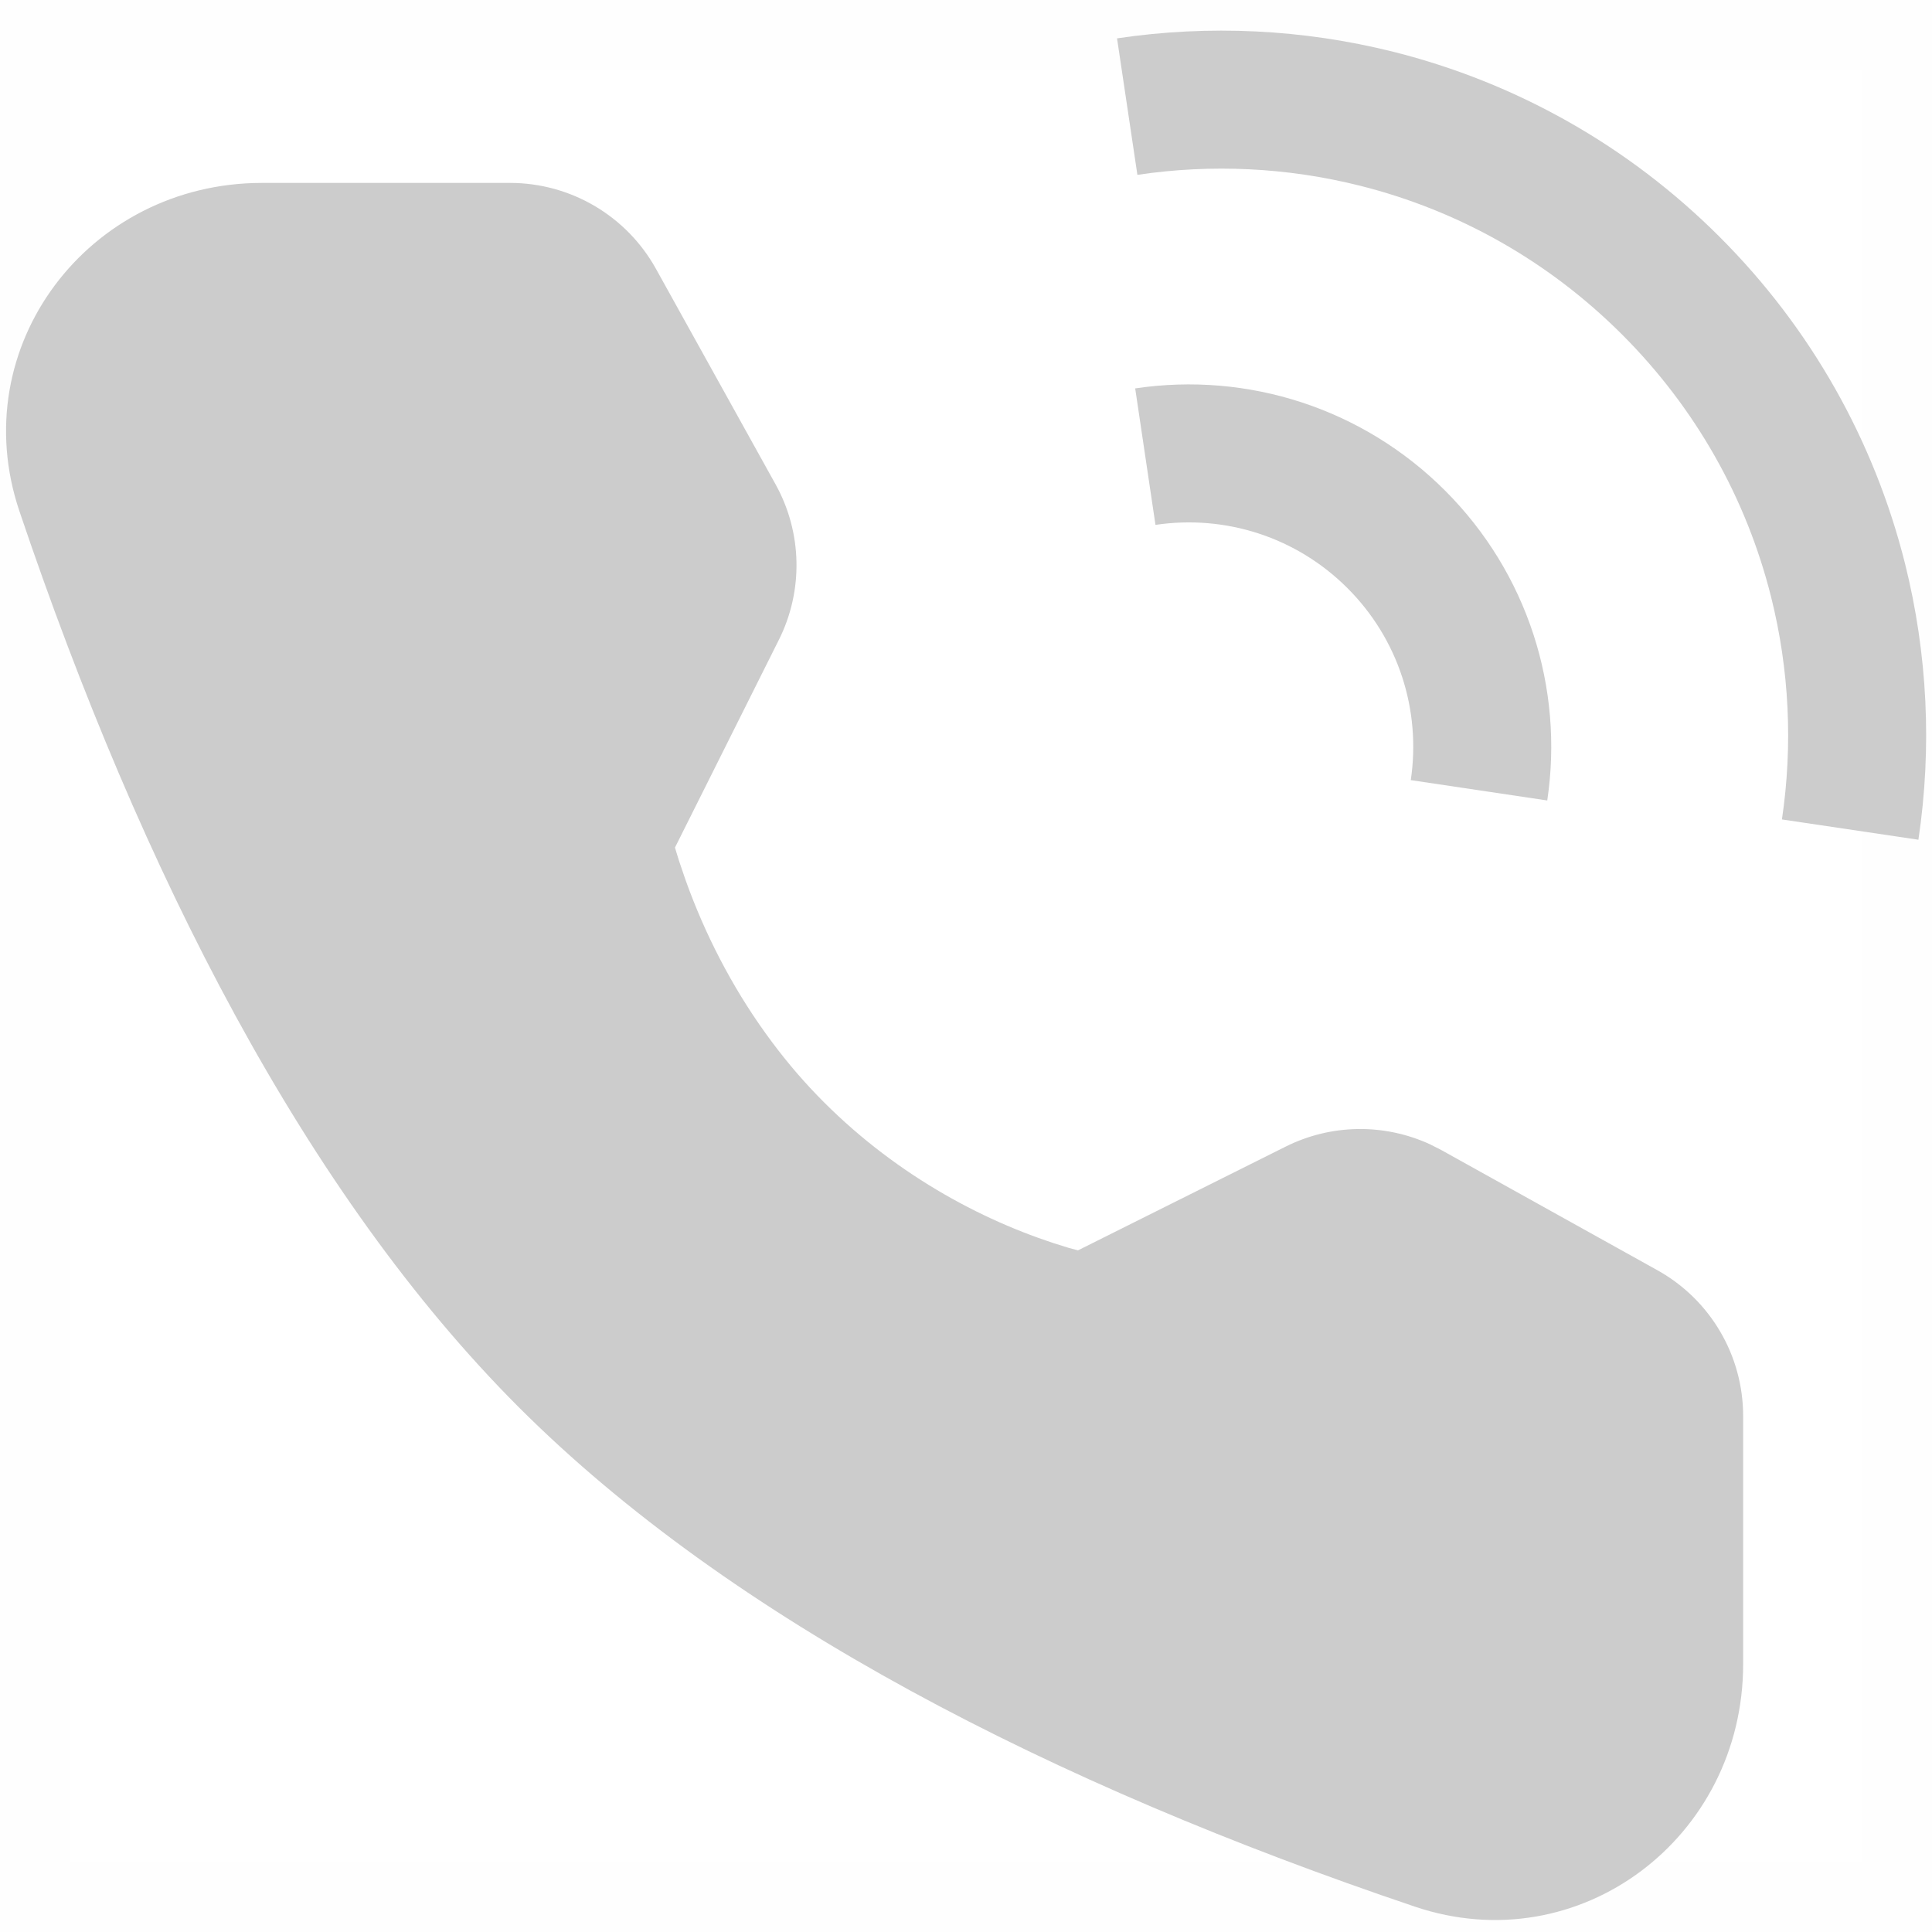 <?xml version="1.0" encoding="UTF-8"?>
<svg width="28px" height="28px" viewBox="0 0 28 28" version="1.1" xmlns="http://www.w3.org/2000/svg" xmlns:xlink="http://www.w3.org/1999/xlink">
    <title>call</title>
    <g id="页面-1" stroke="none" stroke-width="1" fill="none" fill-rule="evenodd">
        <g id="call">
            <rect id="矩形" stroke="#979797" fill="#D8D8D8" opacity="0.01" x="0.5" y="0.5" width="27" height="27"></rect>
            <g id="编组" transform="translate(0.088, 0.444)" fill="#CCCCCC" fill-rule="nonzero">
                <path d="M7.304,2.207 C8.182,2.207 8.992,2.684 9.418,3.451 L11.152,6.575 C11.539,7.272 11.557,8.116 11.2,8.829 L9.694,11.84 L9.751,12.026 L9.849,12.314 L9.908,12.474 C10.191,13.221 10.584,13.968 11.103,14.662 C11.332,14.969 11.582,15.259 11.853,15.53 C12.943,16.62 14.233,17.294 15.397,17.64 L15.535,17.677 L18.544,16.174 C19.203,15.844 19.973,15.835 20.637,16.14 L20.8,16.223 L23.932,17.965 C24.699,18.391 25.175,19.2 25.175,20.078 L25.175,23.673 C25.175,26.193 22.8,27.992 20.419,27.189 C15.167,25.417 10.514,23.033 7.431,19.951 C4.349,16.868 1.966,12.216 0.193,6.963 C-0.61,4.583 1.19,2.207 3.709,2.207 L7.304,2.207 Z M20.107,0.307 C21.883,0.753 23.513,1.668 24.836,2.991 C26.159,4.314 27.074,5.944 27.52,7.72 C27.848,9.029 27.914,10.392 27.715,11.726 L25.737,11.432 C25.897,10.357 25.844,9.26 25.58,8.207 C25.222,6.779 24.487,5.471 23.422,4.406 C22.356,3.34 21.048,2.605 19.62,2.247 C18.567,1.983 17.47,1.93 16.396,2.09 L16.101,0.112 C17.435,-0.087 18.798,-0.021 20.107,0.307 Z M20.855,6.666 C22.047,7.857 22.58,9.522 22.336,11.157 L20.358,10.862 C20.509,9.848 20.18,8.819 19.441,8.08 C18.702,7.341 17.673,7.012 16.658,7.163 L16.364,5.185 C17.998,4.941 19.663,5.474 20.855,6.666 Z" id="形状"></path>
            </g>
        </g>
    </g>
</svg>